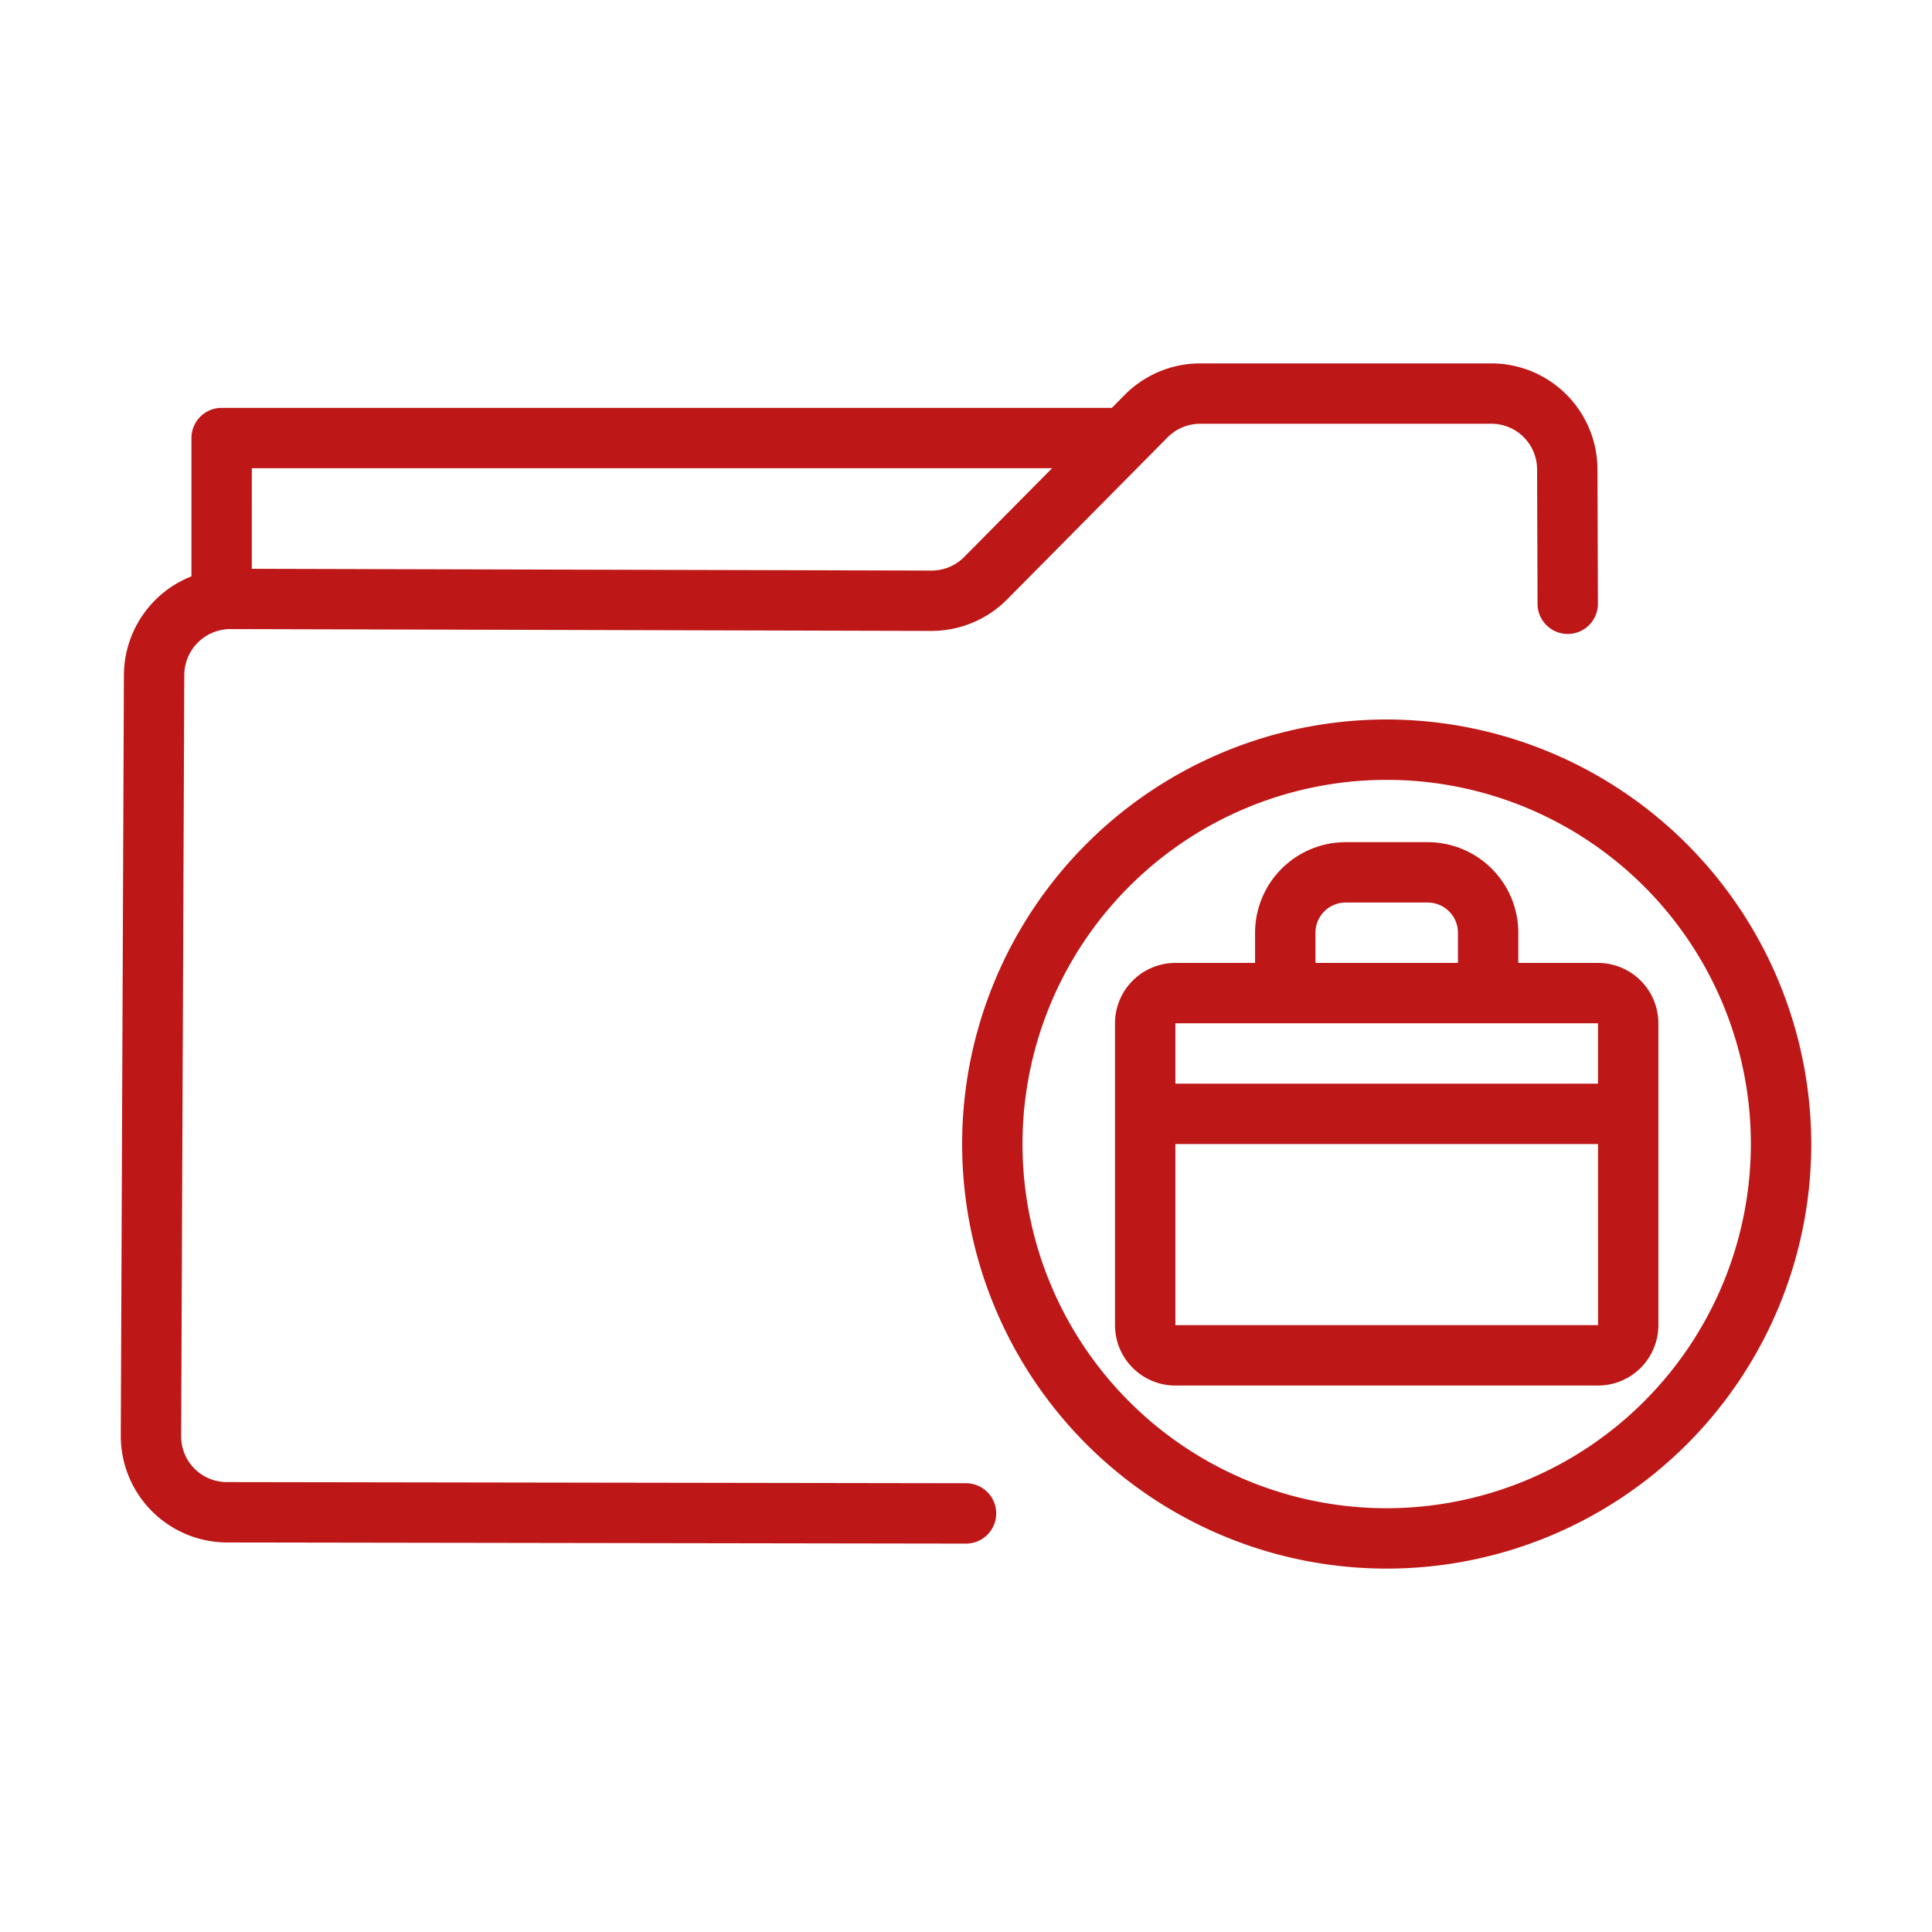<svg id="line" height="300" viewBox="0 0 64 64" width="300" xmlns="http://www.w3.org/2000/svg" version="1.1" xmlns:xlink="http://www.w3.org/1999/xlink" xmlns:svgjs="http://svgjs.dev/svgjs"><g transform="matrix(1,0,0,1,0,0)"><path d="m52.936 31.898h-2.64v-1a3.003 3.003 0 0 0 -3-3h-2.72a3.003 3.003 0 0 0 -3 3v1h-2.64a2.002 2.002 0 0 0 -2 2v10a2.002 2.002 0 0 0 2 2h14a2.002 2.002 0 0 0 2-2v-10a2.002 2.002 0 0 0 -2-2zm-9.36-1a1.001 1.001 0 0 1 1-1h2.72a1.001 1.001 0 0 1 1 1v1h-4.72zm-4.64 3h14l0 2h-14zm0 10v-6h14.001l.001 6z" fill="#be1717ff" data-original-color="#000000ff"/><path d="m32.002 49.134-24.493-.038a1.513 1.513 0 0 1 -1.508-1.522l.104-25.22a1.529 1.529 0 0 1 1.523-1.515l23.23.061a3.531 3.531 0 0 0 2.505-1.045l5.31-5.362a1.531 1.531 0 0 1 1.087-.456h9.641a1.515 1.515 0 0 1 1.517 1.512l.015 4.455a1 1 0 0 0 2-.007l-.015-4.451a3.517 3.517 0 0 0 -3.517-3.508h-9.641a3.52 3.52 0 0 0 -2.504 1.045l-.424.428h-29.49a1 1 0 0 0 -1 1v4.581a3.531 3.531 0 0 0 -2.237 3.252l-.104 25.22a3.529 3.529 0 0 0 3.507 3.532l24.491.038a1 1 0 1 0 .003-2zm-23.66-33.623h26.509l-2.912 2.94a1.52 1.52 0 0 1 -1.078.45l-22.52-.059z" fill="#be1717ff" data-original-color="#000000ff"/><path d="m45.936 23.834a14.064 14.064 0 1 0 14.064 14.064 14.08 14.08 0 0 0 -14.064-14.064zm0 26.128a12.064 12.064 0 1 1 12.064-12.064 12.078 12.078 0 0 1 -12.064 12.064z" fill="#be1717ff" data-original-color="#000000ff"/></g></svg>